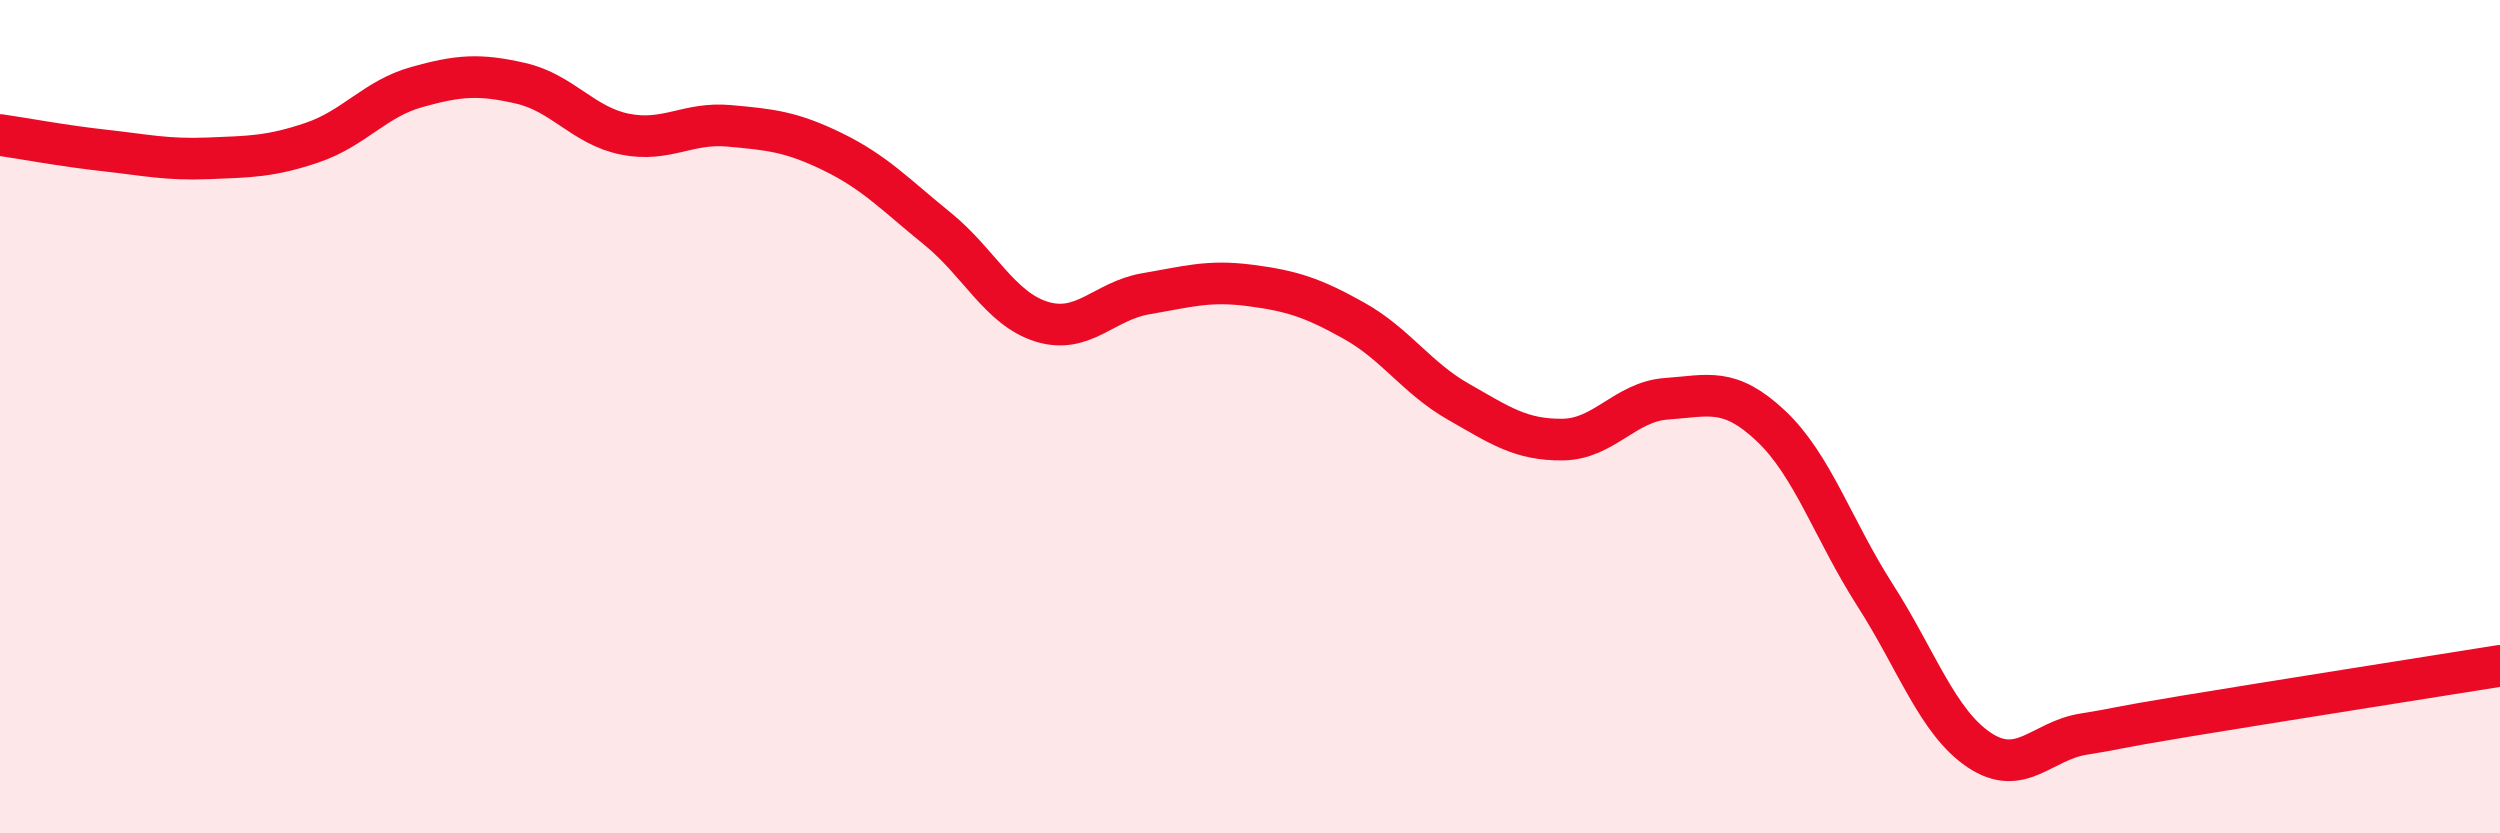
    <svg width="60" height="20" viewBox="0 0 60 20" xmlns="http://www.w3.org/2000/svg">
      <path
        d="M 0,3.24 C 0.5,3.31 1.5,3.5 2.5,3.61 C 3.5,3.72 4,3.84 5,3.8 C 6,3.76 6.5,3.76 7.5,3.42 C 8.5,3.08 9,2.37 10,2.09 C 11,1.81 11.5,1.77 12.5,2 C 13.5,2.23 14,3.02 15,3.22 C 16,3.42 16.5,2.93 17.5,3.02 C 18.5,3.11 19,3.16 20,3.65 C 21,4.14 21.5,4.68 22.5,5.49 C 23.5,6.3 24,7.41 25,7.72 C 26,8.03 26.5,7.22 27.5,7.05 C 28.5,6.88 29,6.72 30,6.85 C 31,6.98 31.5,7.14 32.5,7.7 C 33.5,8.26 34,9.07 35,9.64 C 36,10.21 36.5,10.56 37.5,10.55 C 38.5,10.54 39,9.64 40,9.57 C 41,9.5 41.5,9.28 42.5,10.22 C 43.5,11.16 44,12.72 45,14.28 C 46,15.84 46.5,17.33 47.5,18 C 48.5,18.67 49,17.78 50,17.62 C 51,17.46 50.5,17.51 52.5,17.18 C 54.5,16.85 58.5,16.22 60,15.98L60 20L0 20Z"
        fill="#EB0A25"
        opacity="0.1"
        stroke-linecap="round"
        stroke-linejoin="round"
      />
      <path
        d="M 0,3.24 C 0.5,3.31 1.5,3.5 2.5,3.61 C 3.5,3.72 4,3.84 5,3.8 C 6,3.76 6.5,3.76 7.5,3.42 C 8.5,3.08 9,2.37 10,2.09 C 11,1.81 11.5,1.77 12.5,2 C 13.5,2.23 14,3.02 15,3.22 C 16,3.42 16.5,2.93 17.5,3.02 C 18.5,3.11 19,3.16 20,3.65 C 21,4.14 21.5,4.68 22.5,5.49 C 23.5,6.3 24,7.41 25,7.72 C 26,8.03 26.5,7.22 27.5,7.05 C 28.5,6.88 29,6.72 30,6.85 C 31,6.98 31.5,7.14 32.5,7.7 C 33.5,8.26 34,9.07 35,9.64 C 36,10.21 36.5,10.56 37.5,10.55 C 38.5,10.54 39,9.64 40,9.57 C 41,9.5 41.5,9.28 42.5,10.22 C 43.5,11.16 44,12.72 45,14.28 C 46,15.84 46.5,17.33 47.5,18 C 48.5,18.67 49,17.78 50,17.62 C 51,17.46 50.5,17.51 52.5,17.18 C 54.5,16.85 58.5,16.22 60,15.98"
        stroke="#EB0A25"
        stroke-width="1"
        fill="none"
        stroke-linecap="round"
        stroke-linejoin="round"
      />
    </svg>
  